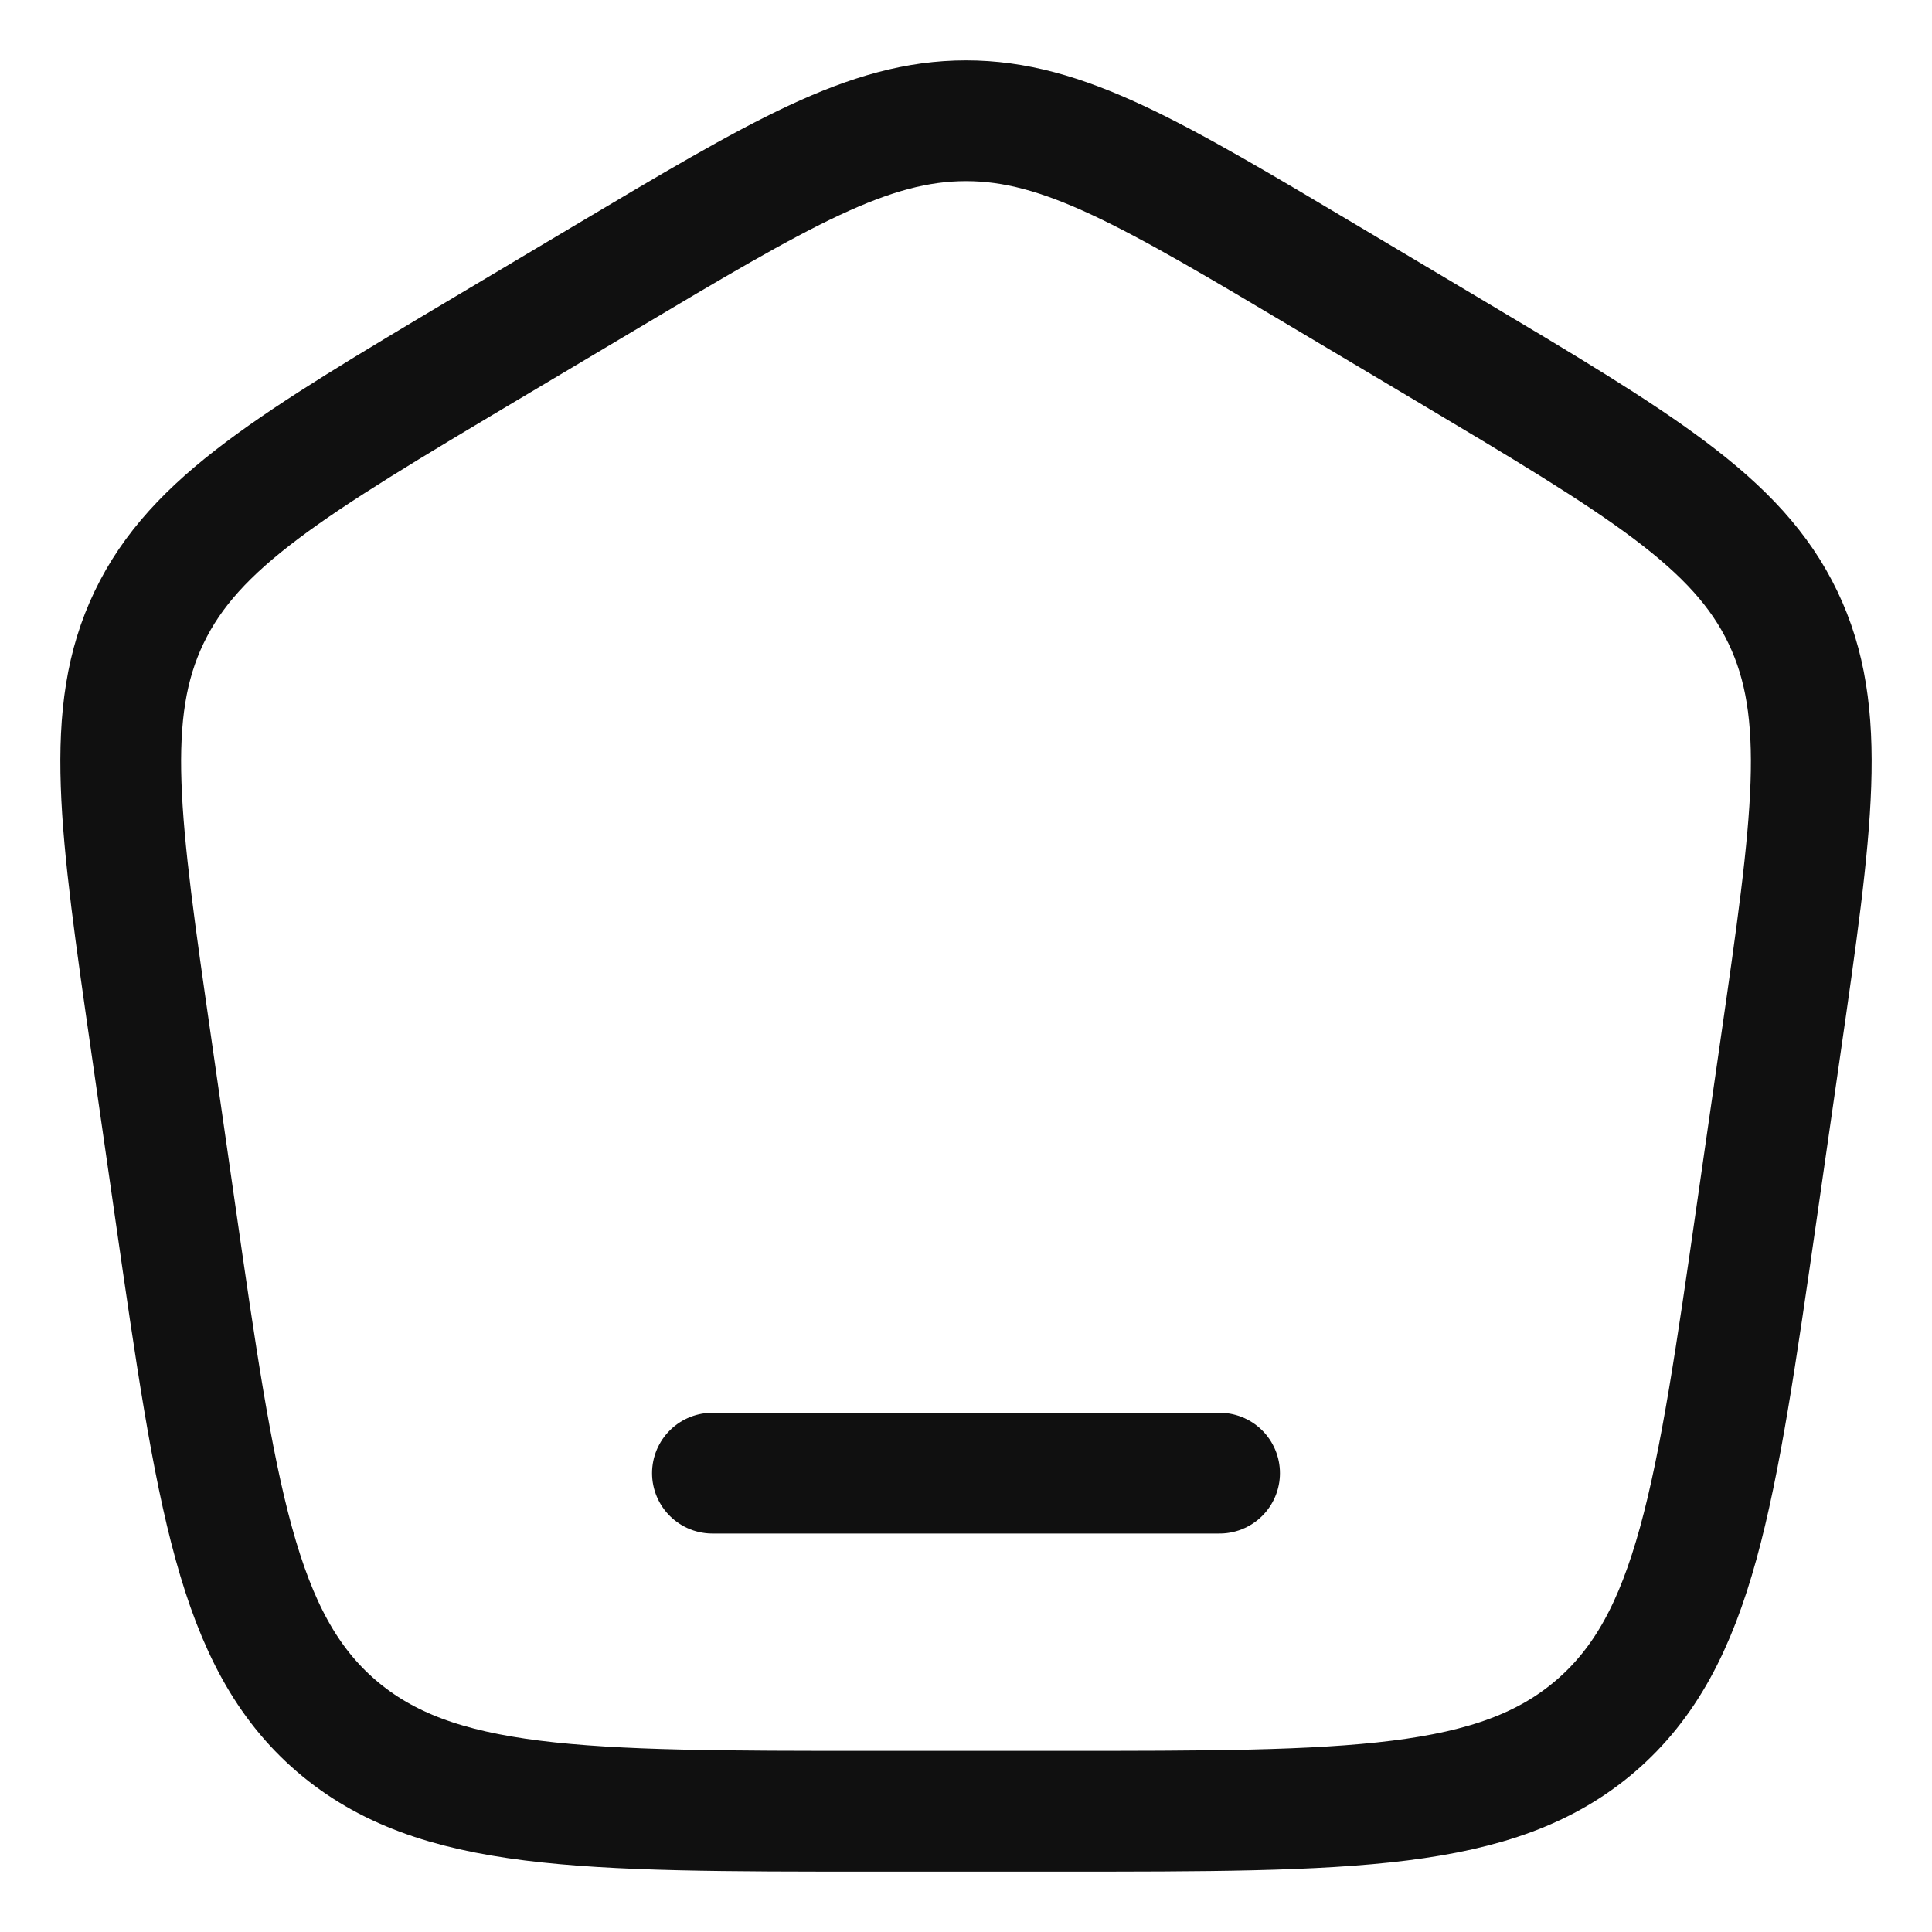 <svg xmlns="http://www.w3.org/2000/svg" width="16" height="16" viewBox="0 0 16 16" fill="none"><path d="M1.255 8.671C0.989 6.825 0.856 5.902 1.235 5.112C1.613 4.323 2.418 3.844 4.029 2.884L4.998 2.307C6.461 1.436 7.192 1 8 1C8.808 1 9.539 1.436 11.002 2.307L11.971 2.884C13.582 3.844 14.387 4.323 14.765 5.112C15.144 5.902 15.011 6.825 14.745 8.671L14.55 10.027C14.209 12.398 14.038 13.584 13.216 14.292C12.393 15 11.187 15 8.774 15H7.226C4.813 15 3.607 15 2.784 14.292C1.962 13.584 1.791 12.398 1.45 10.027L1.255 8.671Z" stroke="#101010"></path><path d="M10.1 12.2H5.9" stroke="#101010" stroke-linecap="round"></path></svg>